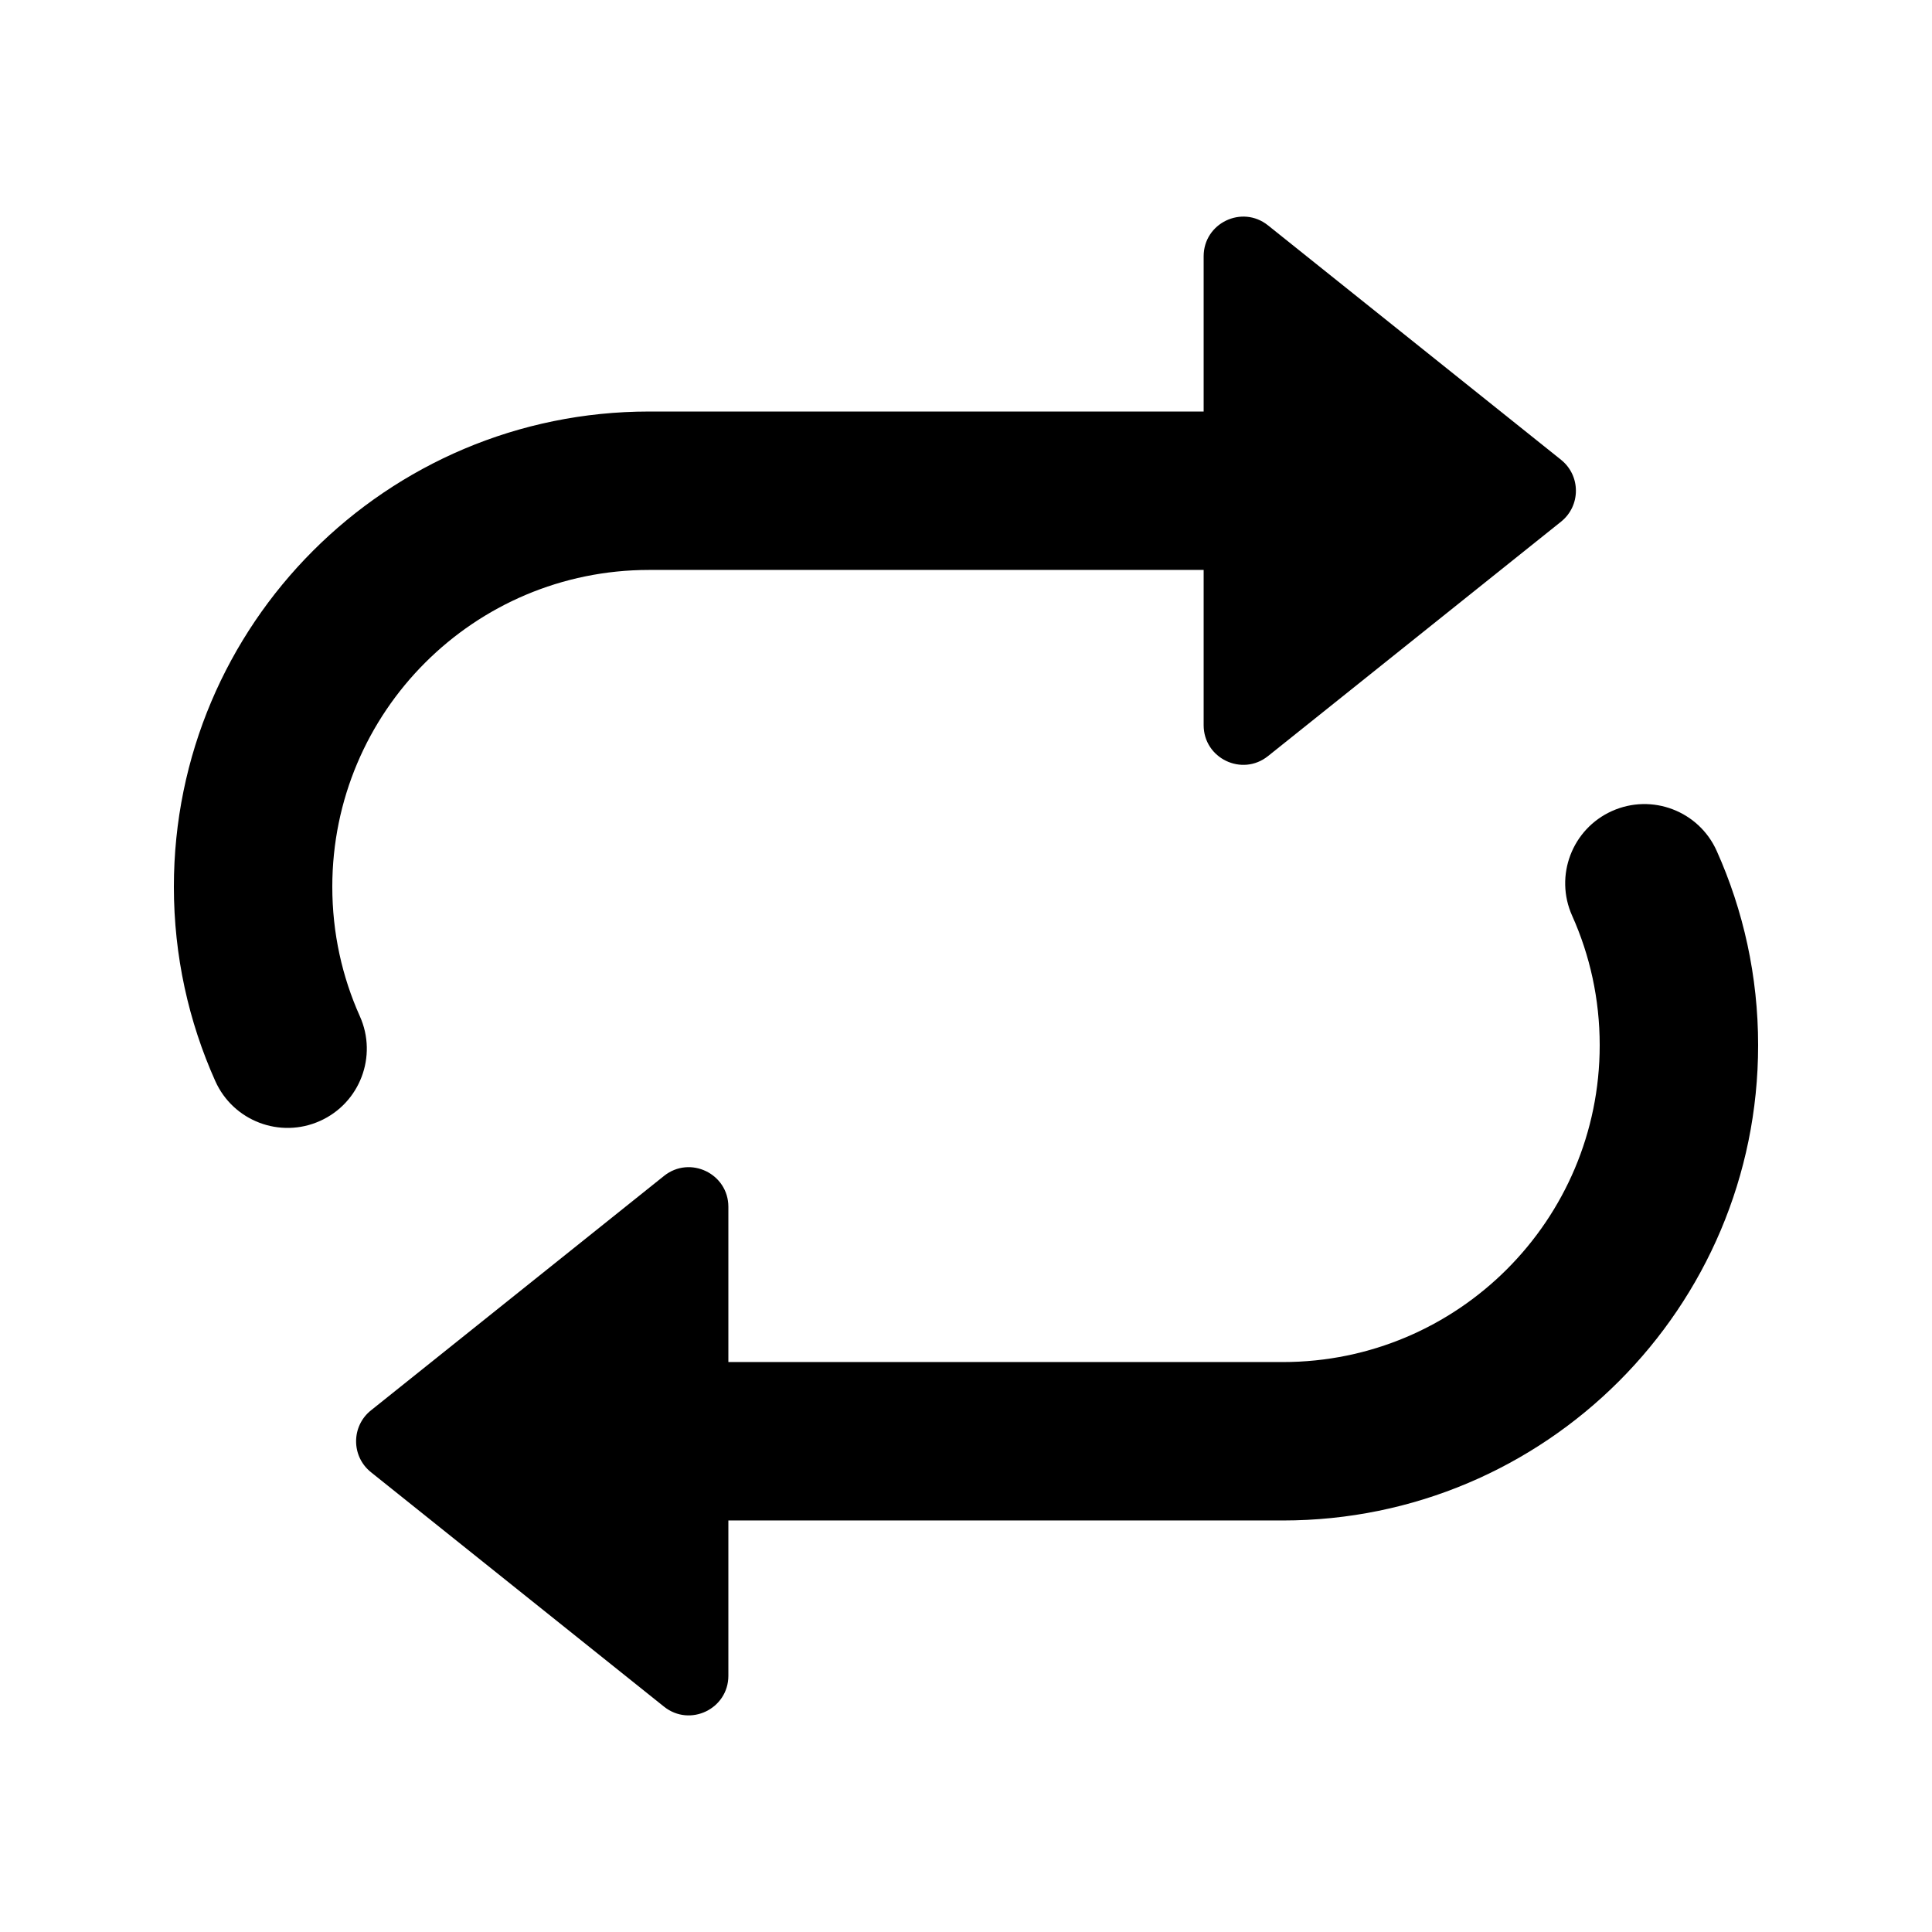 <?xml version="1.0" encoding="UTF-8"?>
<!-- Uploaded to: SVG Repo, www.svgrepo.com, Generator: SVG Repo Mixer Tools -->
<svg fill="#000000" width="800px" height="800px" version="1.1" viewBox="144 144 512 512" xmlns="http://www.w3.org/2000/svg">
 <g fill-rule="evenodd">
  <path d="m319.97 596.28c6.875 5.496 17.055 0.605 17.055-8.195v-124.26c0-8.801-10.18-13.691-17.055-8.195l-77.66 62.129c-5.254 4.203-5.254 12.191 0 16.391z"/>
  <path d="m480.03 203.72c-6.871-5.496-17.051-0.605-17.051 8.199v124.26c0 8.801 10.18 13.695 17.051 8.195l77.664-62.129c5.25-4.203 5.25-12.191 0-16.391z"/>
  <path d="m525.95 274.05c0-11.594-9.395-20.992-20.992-20.992h-188.93c-69.562 0-125.95 56.391-125.95 125.95 0 18.305 3.918 35.75 10.98 51.496 4.742 10.578 17.164 15.309 27.742 10.562 10.582-4.742 15.309-17.164 10.566-27.742-4.688-10.453-7.305-22.051-7.305-34.316 0-46.375 37.594-83.969 83.969-83.969h188.93c11.598 0 20.992-9.398 20.992-20.992z"/>
  <path d="m274.05 525.95c0 11.594 9.398 20.992 20.992 20.992h188.93c69.562 0 125.95-56.391 125.95-125.95 0-18.309-3.914-35.75-10.98-51.5-4.742-10.578-17.164-15.309-27.742-10.562-10.582 4.746-15.309 17.164-10.566 27.742 4.688 10.453 7.305 22.051 7.305 34.32 0 46.371-37.594 83.965-83.969 83.965h-188.93c-11.594 0-20.992 9.398-20.992 20.992z"/>
 </g>
</svg>
